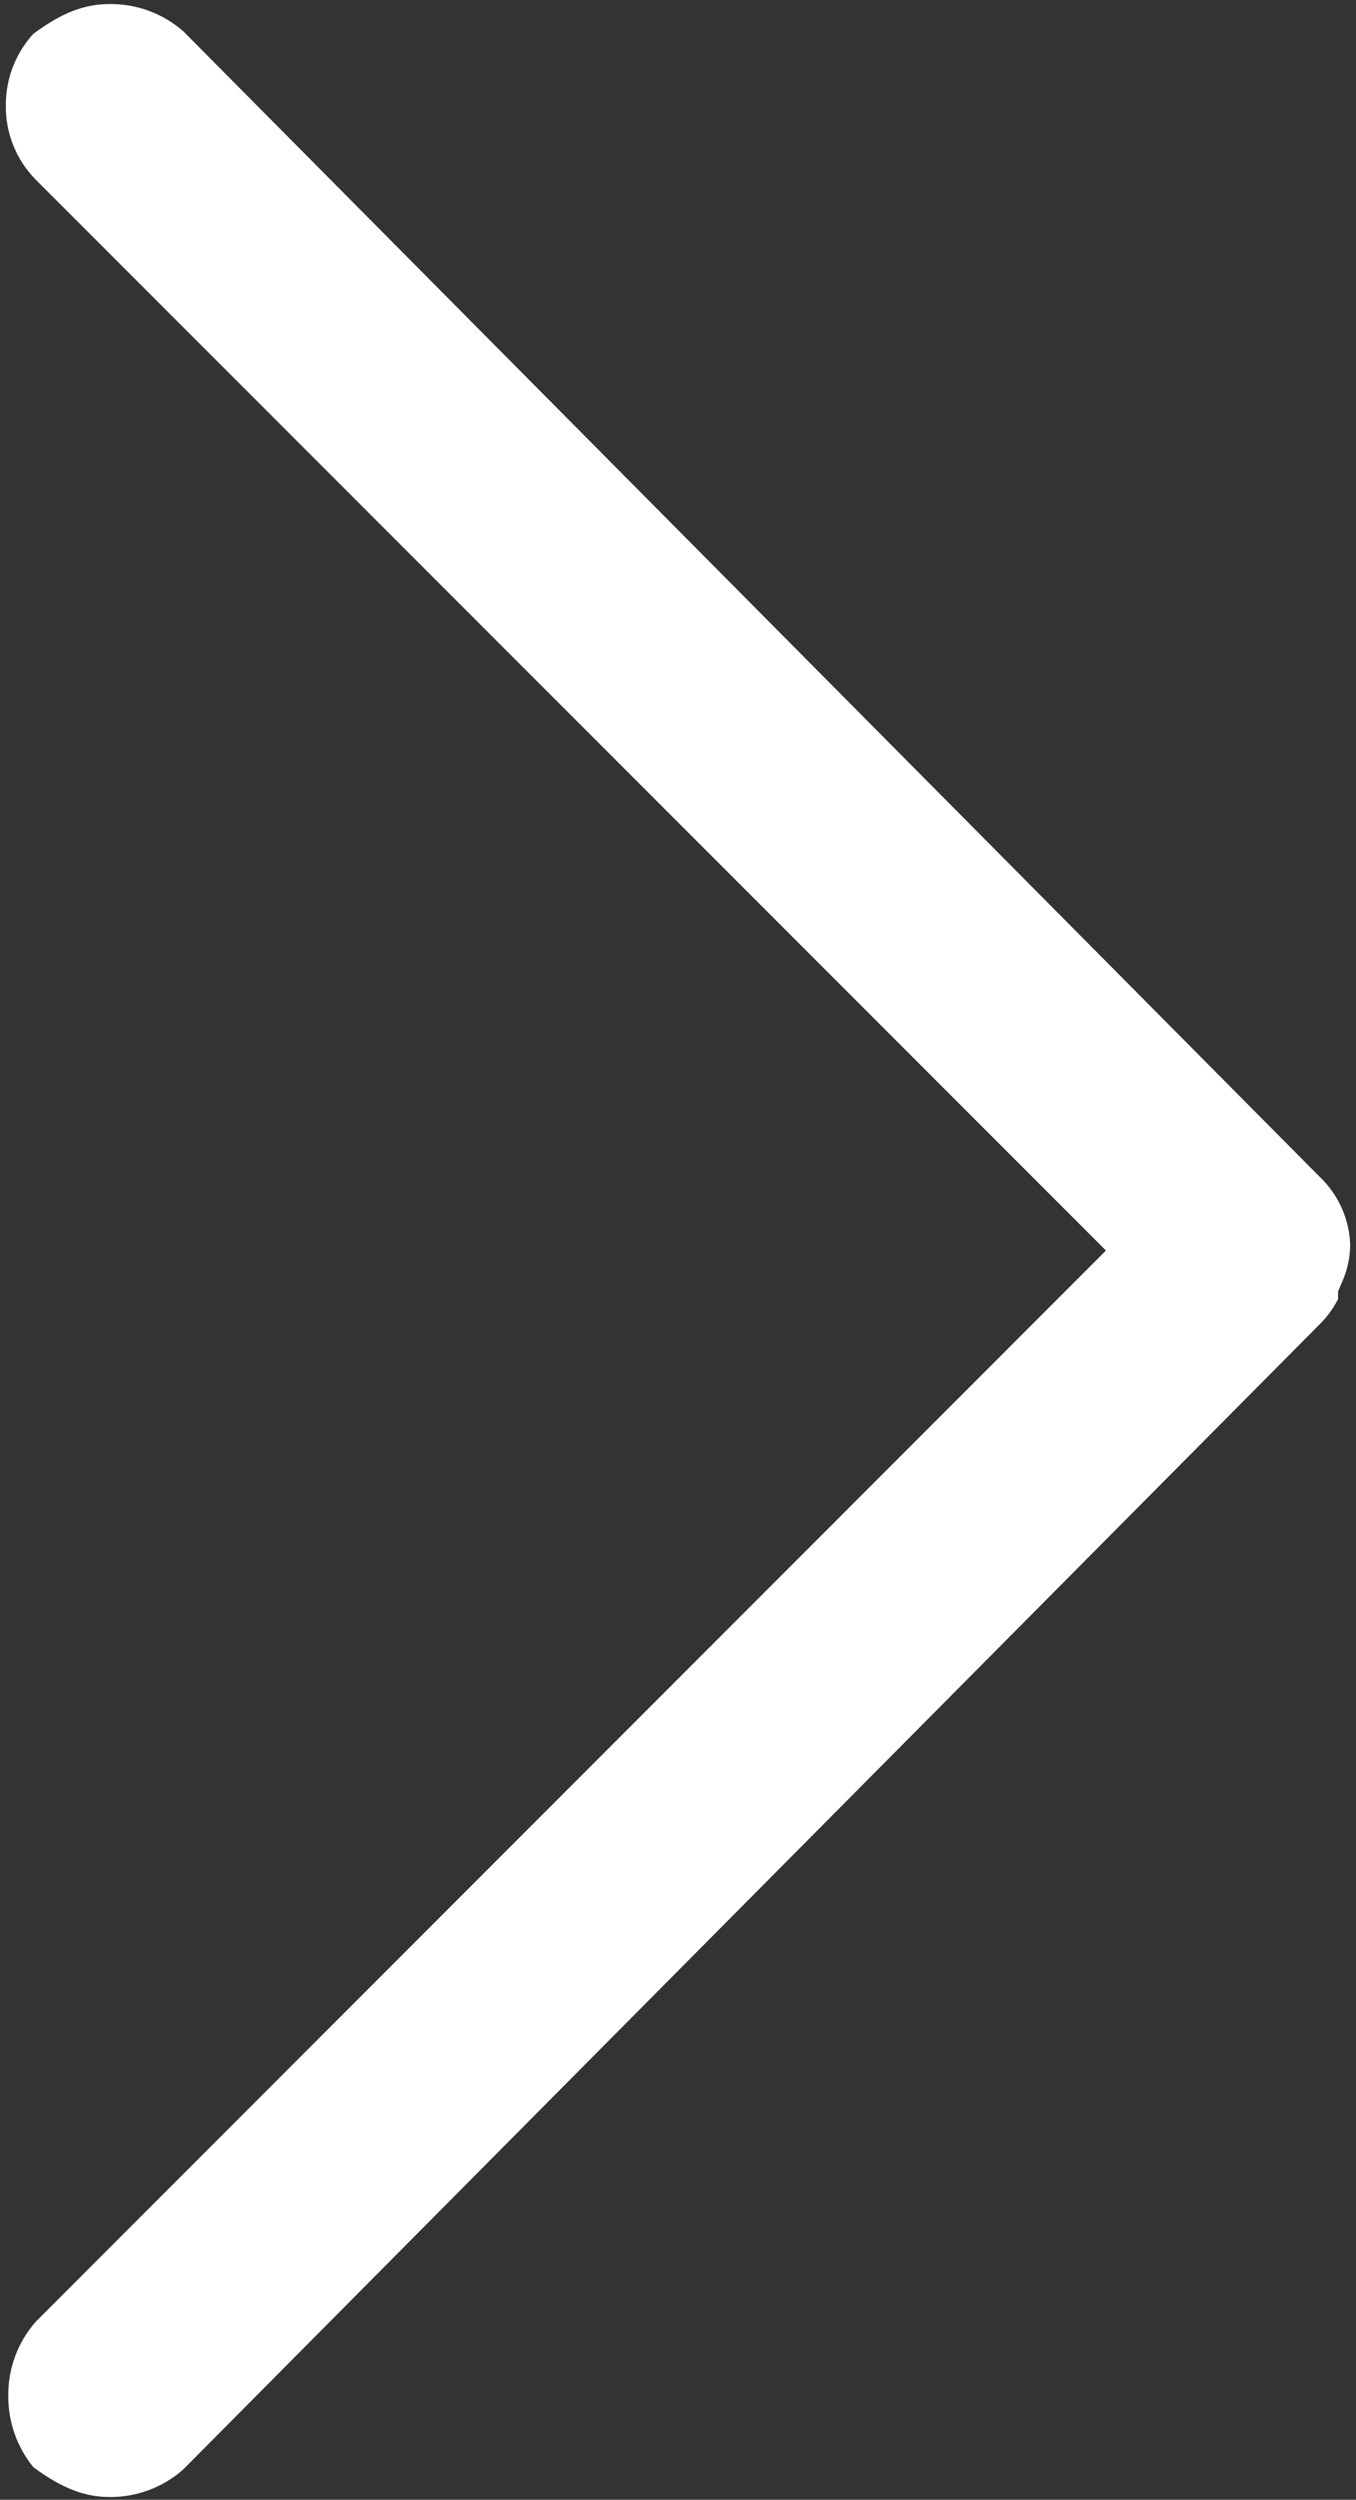 <svg width="198" height="365" viewBox="0 0 198 365" fill="none" xmlns="http://www.w3.org/2000/svg">
<rect x="0" y="0" width="198" height="365" fill="#333333" stroke="none"/>
<path d="M197.15 181.775C197.135 183.596 196.75 185.396 196.02 187.065L195.38 188.565V189.685C194.672 191.072 193.743 192.335 192.63 193.425L26.73 360.595C23.769 363.206 19.947 364.631 16 364.595C12.33 364.595 9.07 363.325 4.87 360.245C2.475 357.299 1.181 353.611 1.21 349.815C1.167 345.845 2.591 341.999 5.21 339.015L161.49 182.595L5.16 26.174C2.354 23.297 0.804 19.424 0.85 15.405C0.828 11.543 2.255 7.814 4.85 4.955C9 1.865 12.28 0.595 16 0.595C19.968 0.544 23.814 1.969 26.79 4.595L192.61 171.745C195.388 174.345 197.021 177.941 197.15 181.745V181.775Z" fill="#fff"/>
</svg>
